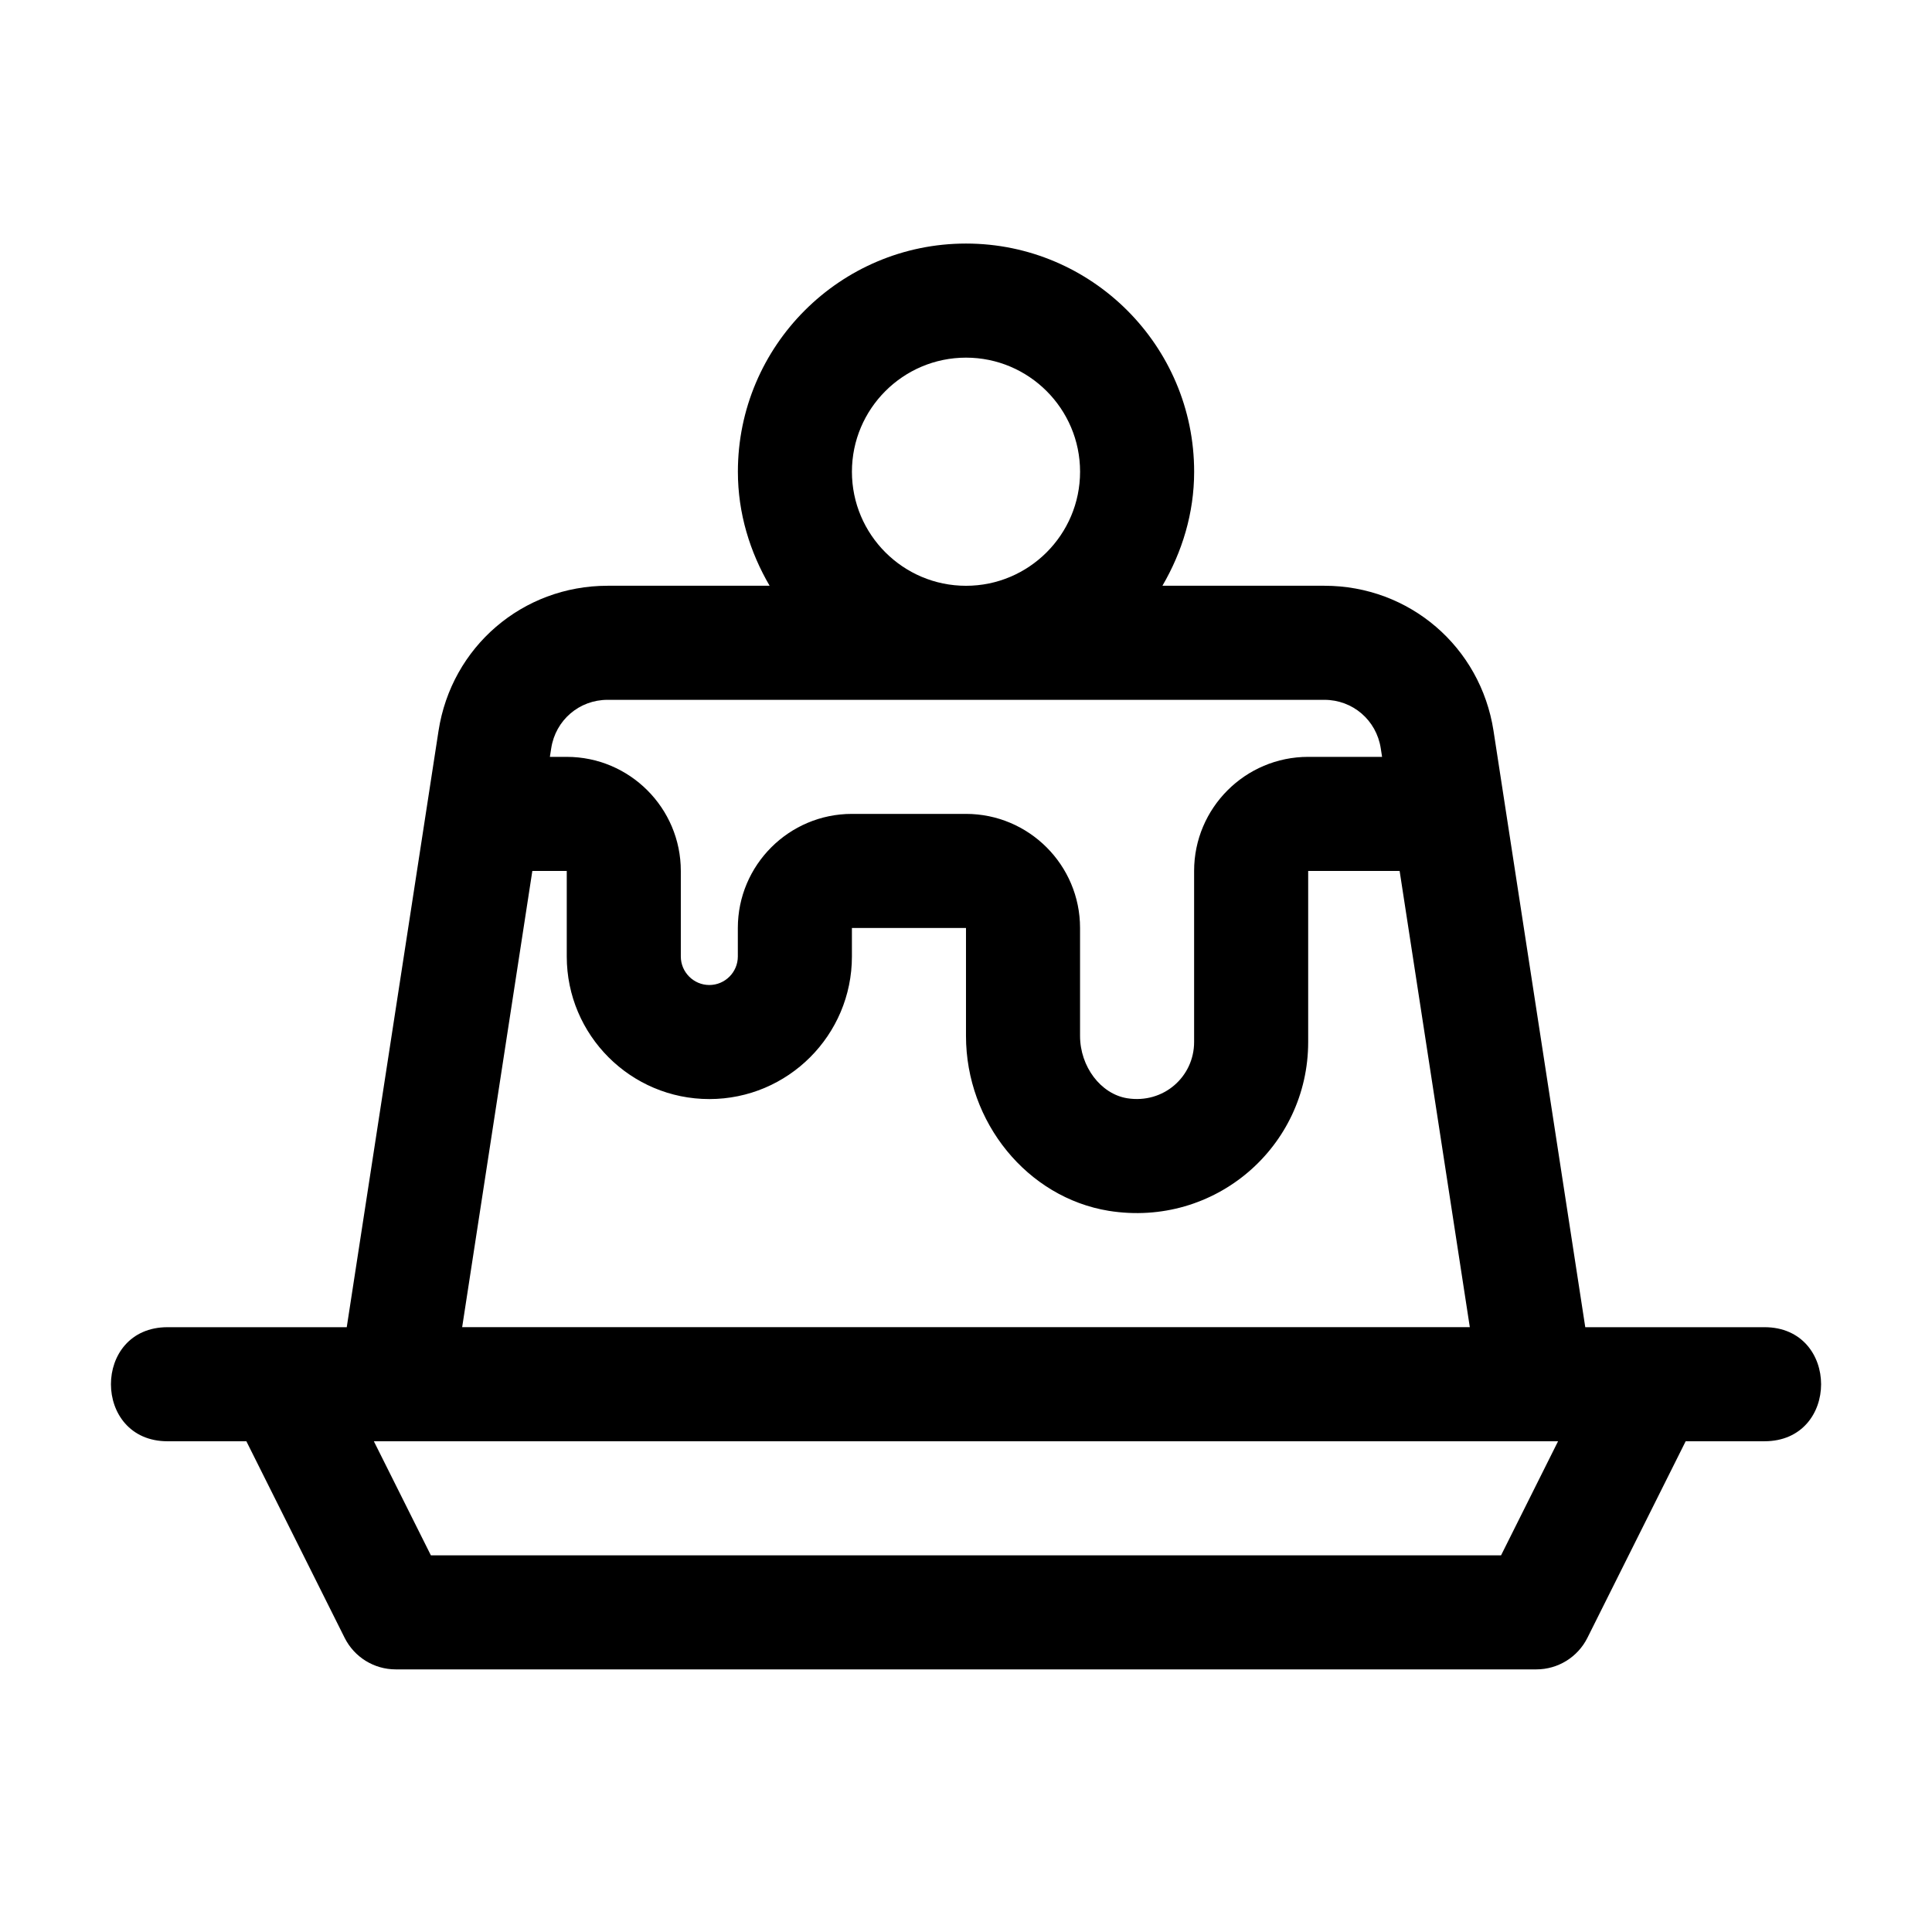 <?xml version="1.0" encoding="UTF-8"?>
<!-- Uploaded to: ICON Repo, www.svgrepo.com, Generator: ICON Repo Mixer Tools -->
<svg fill="#000000" width="800px" height="800px" version="1.1" viewBox="144 144 512 512" xmlns="http://www.w3.org/2000/svg">
 <path d="m611.6 495.72h-47.488l-24.312-158.04c-3.449-22.273-22.281-38.449-44.816-38.449h-42.93c5.207-8.93 8.406-19.168 8.406-30.23 0-33.344-27.113-60.457-60.457-60.457s-60.457 27.113-60.457 60.457c0 11.062 3.199 21.301 8.41 30.23h-42.93c-22.539 0-41.371 16.176-44.812 38.449l-24.324 158.04h-47.488c-20.012 0-19.992 30.23 0 30.23h20.887l26.051 52.105c2.566 5.113 7.793 8.348 13.52 8.348h302.29c5.727 0 10.953-3.234 13.523-8.352l26.047-52.105h20.887c20.012 0 19.992-30.227 0-30.227zm-211.6-256.94c16.668 0 30.23 13.562 30.23 30.23s-13.562 30.23-30.23 30.23-30.23-13.562-30.23-30.23 13.562-30.23 30.23-30.23zm-109.92 103.51c1.148-7.441 7.422-12.828 14.934-12.828h189.96c7.512 0 13.785 5.387 14.938 12.828l0.352 2.285h-19.582c-16.668 0-30.23 13.562-30.23 30.23v45.344c0 9.176-8.098 16.434-17.754 14.895-6.996-1.141-12.473-8.387-12.473-16.52v-28.605c0-16.668-13.562-30.23-30.23-30.23h-30.23c-16.668 0-30.23 13.562-30.23 30.23v7.559c0 4.16-3.394 7.559-7.559 7.559-4.152-0.004-7.551-3.398-7.551-7.559v-22.672c0-16.668-13.562-30.23-30.23-30.23h-4.469zm-5.004 32.516h9.121v22.672c0 20.844 16.941 37.785 37.785 37.785s37.785-16.941 37.785-37.785v-7.559h30.23v28.605c0 22.91 16.27 42.848 37.832 46.359 28.137 4.496 52.852-16.984 52.852-44.734v-45.344h24.234l18.602 120.91h-267.04zm256.72 181.37h-283.61l-15.113-30.23h313.83z"/>
</svg>